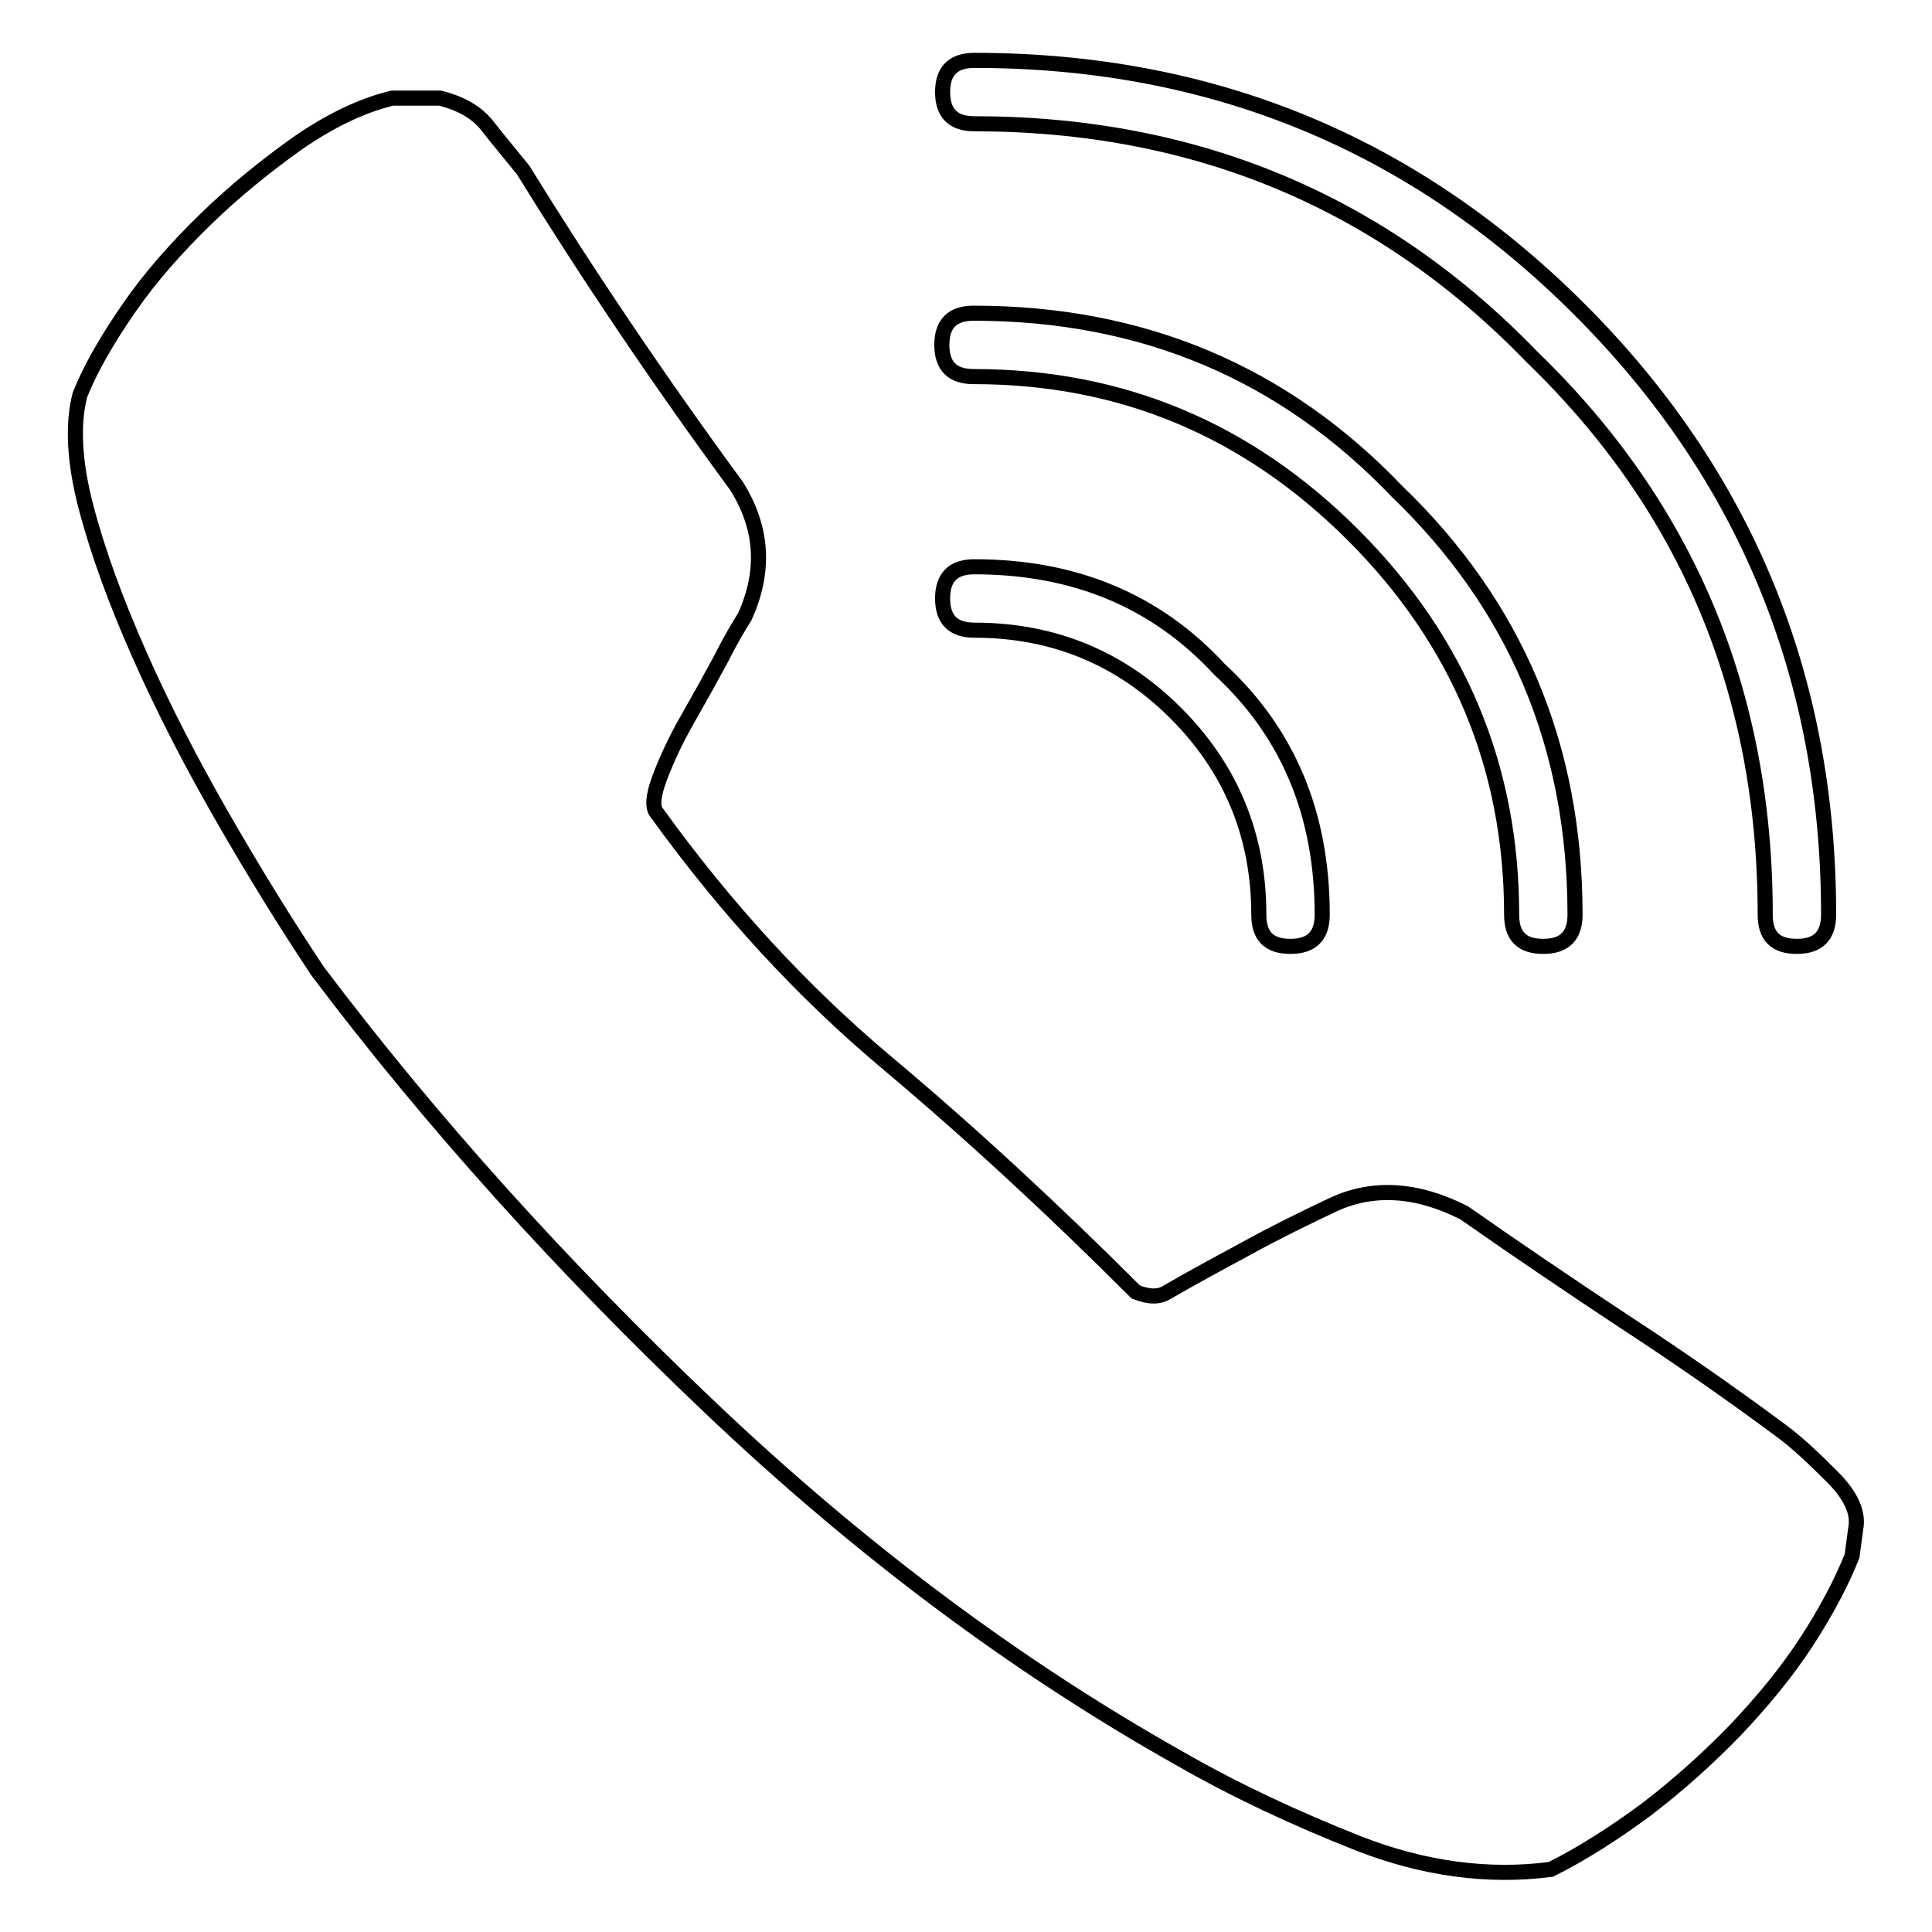<?xml version="1.0" encoding="utf-8"?>
<!-- Svg Vector Icons : http://www.onlinewebfonts.com/icon -->
<!DOCTYPE svg PUBLIC "-//W3C//DTD SVG 1.1//EN" "http://www.w3.org/Graphics/SVG/1.1/DTD/svg11.dtd">
<svg version="1.1" xmlns="http://www.w3.org/2000/svg" xmlns:xlink="http://www.w3.org/1999/xlink" x="0px" y="0px" viewBox="0 0 256 256" enable-background="new 0 0 256 256" xml:space="preserve">
<g> <path stroke-width="2" fill-opacity="0" stroke="#000000"  d="M242.8,195.7c2.4,2.4,3.5,4.7,3.1,6.8l-0.5,3.7c-1.4,3.5-3.4,7.3-6,11.3c-2.6,4-5.8,7.9-9.5,11.8 c-3.7,3.8-7.6,7.3-11.8,10.5c-4.2,3.1-8.4,5.8-12.6,7.9c-8.4,1.1-16.9-0.1-25.4-3.4c-8.6-3.4-16.5-7.1-23.8-11.3 c-21.7-12.2-42.4-27.7-62.1-46.4c-19.7-18.7-37.1-38-52.1-57.9c-4.2-6.3-8.4-13.1-12.6-20.4c-4.2-7.3-7.9-14.5-11-21.5 c-3.1-7-5.5-13.5-7.1-19.6c-1.6-6.1-1.8-11.1-0.8-14.9c1.4-3.5,3.6-7.3,6.5-11.5s6.4-8.1,10.2-11.8c3.8-3.7,7.9-7,12.1-10 c4.2-2.9,8.4-5,12.6-6h6.3c2.8,0.7,4.9,1.9,6.3,3.7c1.4,1.8,3,3.7,4.7,5.8c8.4,13.6,17.8,27.6,28.3,41.9c3.5,5.6,3.8,11.3,1.1,17.3 c-0.7,1.1-1.8,2.9-3.1,5.5c-1.4,2.6-2.9,5.3-4.5,8.1c-1.6,2.8-2.8,5.4-3.7,7.8c-0.9,2.4-1,4-0.3,4.7c9.1,12.6,19.2,23.6,30.4,33 c11.2,9.4,22.2,19.6,33,30.4c1.8,0.7,3.1,0.7,4.2,0c3.1-1.8,6.6-3.7,10.5-5.8c3.8-2.1,7.7-4,11.5-5.8c5.2-2.4,11-2.1,17.3,1.1 c7,4.9,14.1,9.7,21.2,14.4c7.2,4.7,14.1,9.5,20.7,14.4C238.1,191.1,240.3,193.2,242.8,195.7z M238.1,125.4c2.8,0,4.2-1.4,4.2-4.2 c0-31.4-11-58.2-33-80.2c-22-22-48.7-33-80.2-33c-2.8,0-4.2,1.4-4.2,4.2c0,2.8,1.4,4.2,4.2,4.2c29.3,0,54,10.3,73.9,30.9 c20.6,19.9,30.9,44.5,30.9,73.9C233.9,124.1,235.3,125.4,238.1,125.4z M204.5,125.4c2.8,0,4.2-1.4,4.2-4.2c0-22.4-7.9-41-23.6-56.1 c-15-15.7-33.7-23.6-56.1-23.6c-2.8,0-4.2,1.4-4.2,4.2s1.4,4.2,4.2,4.2c19.6,0,36.3,7,50.3,21c14,14,21,30.8,21,50.3 C200.3,124.1,201.7,125.4,204.5,125.4z M171,125.4c2.8,0,4.2-1.4,4.2-4.2c0-13.3-4.5-24.1-13.6-32.5c-8.4-9.1-19.2-13.6-32.5-13.6 c-2.8,0-4.2,1.4-4.2,4.2c0,2.8,1.4,4.2,4.2,4.2c10.5,0,19.4,3.7,26.7,11c7.3,7.3,11,16.2,11,26.7 C166.8,124.1,168.2,125.4,171,125.4z"/></g>
</svg>